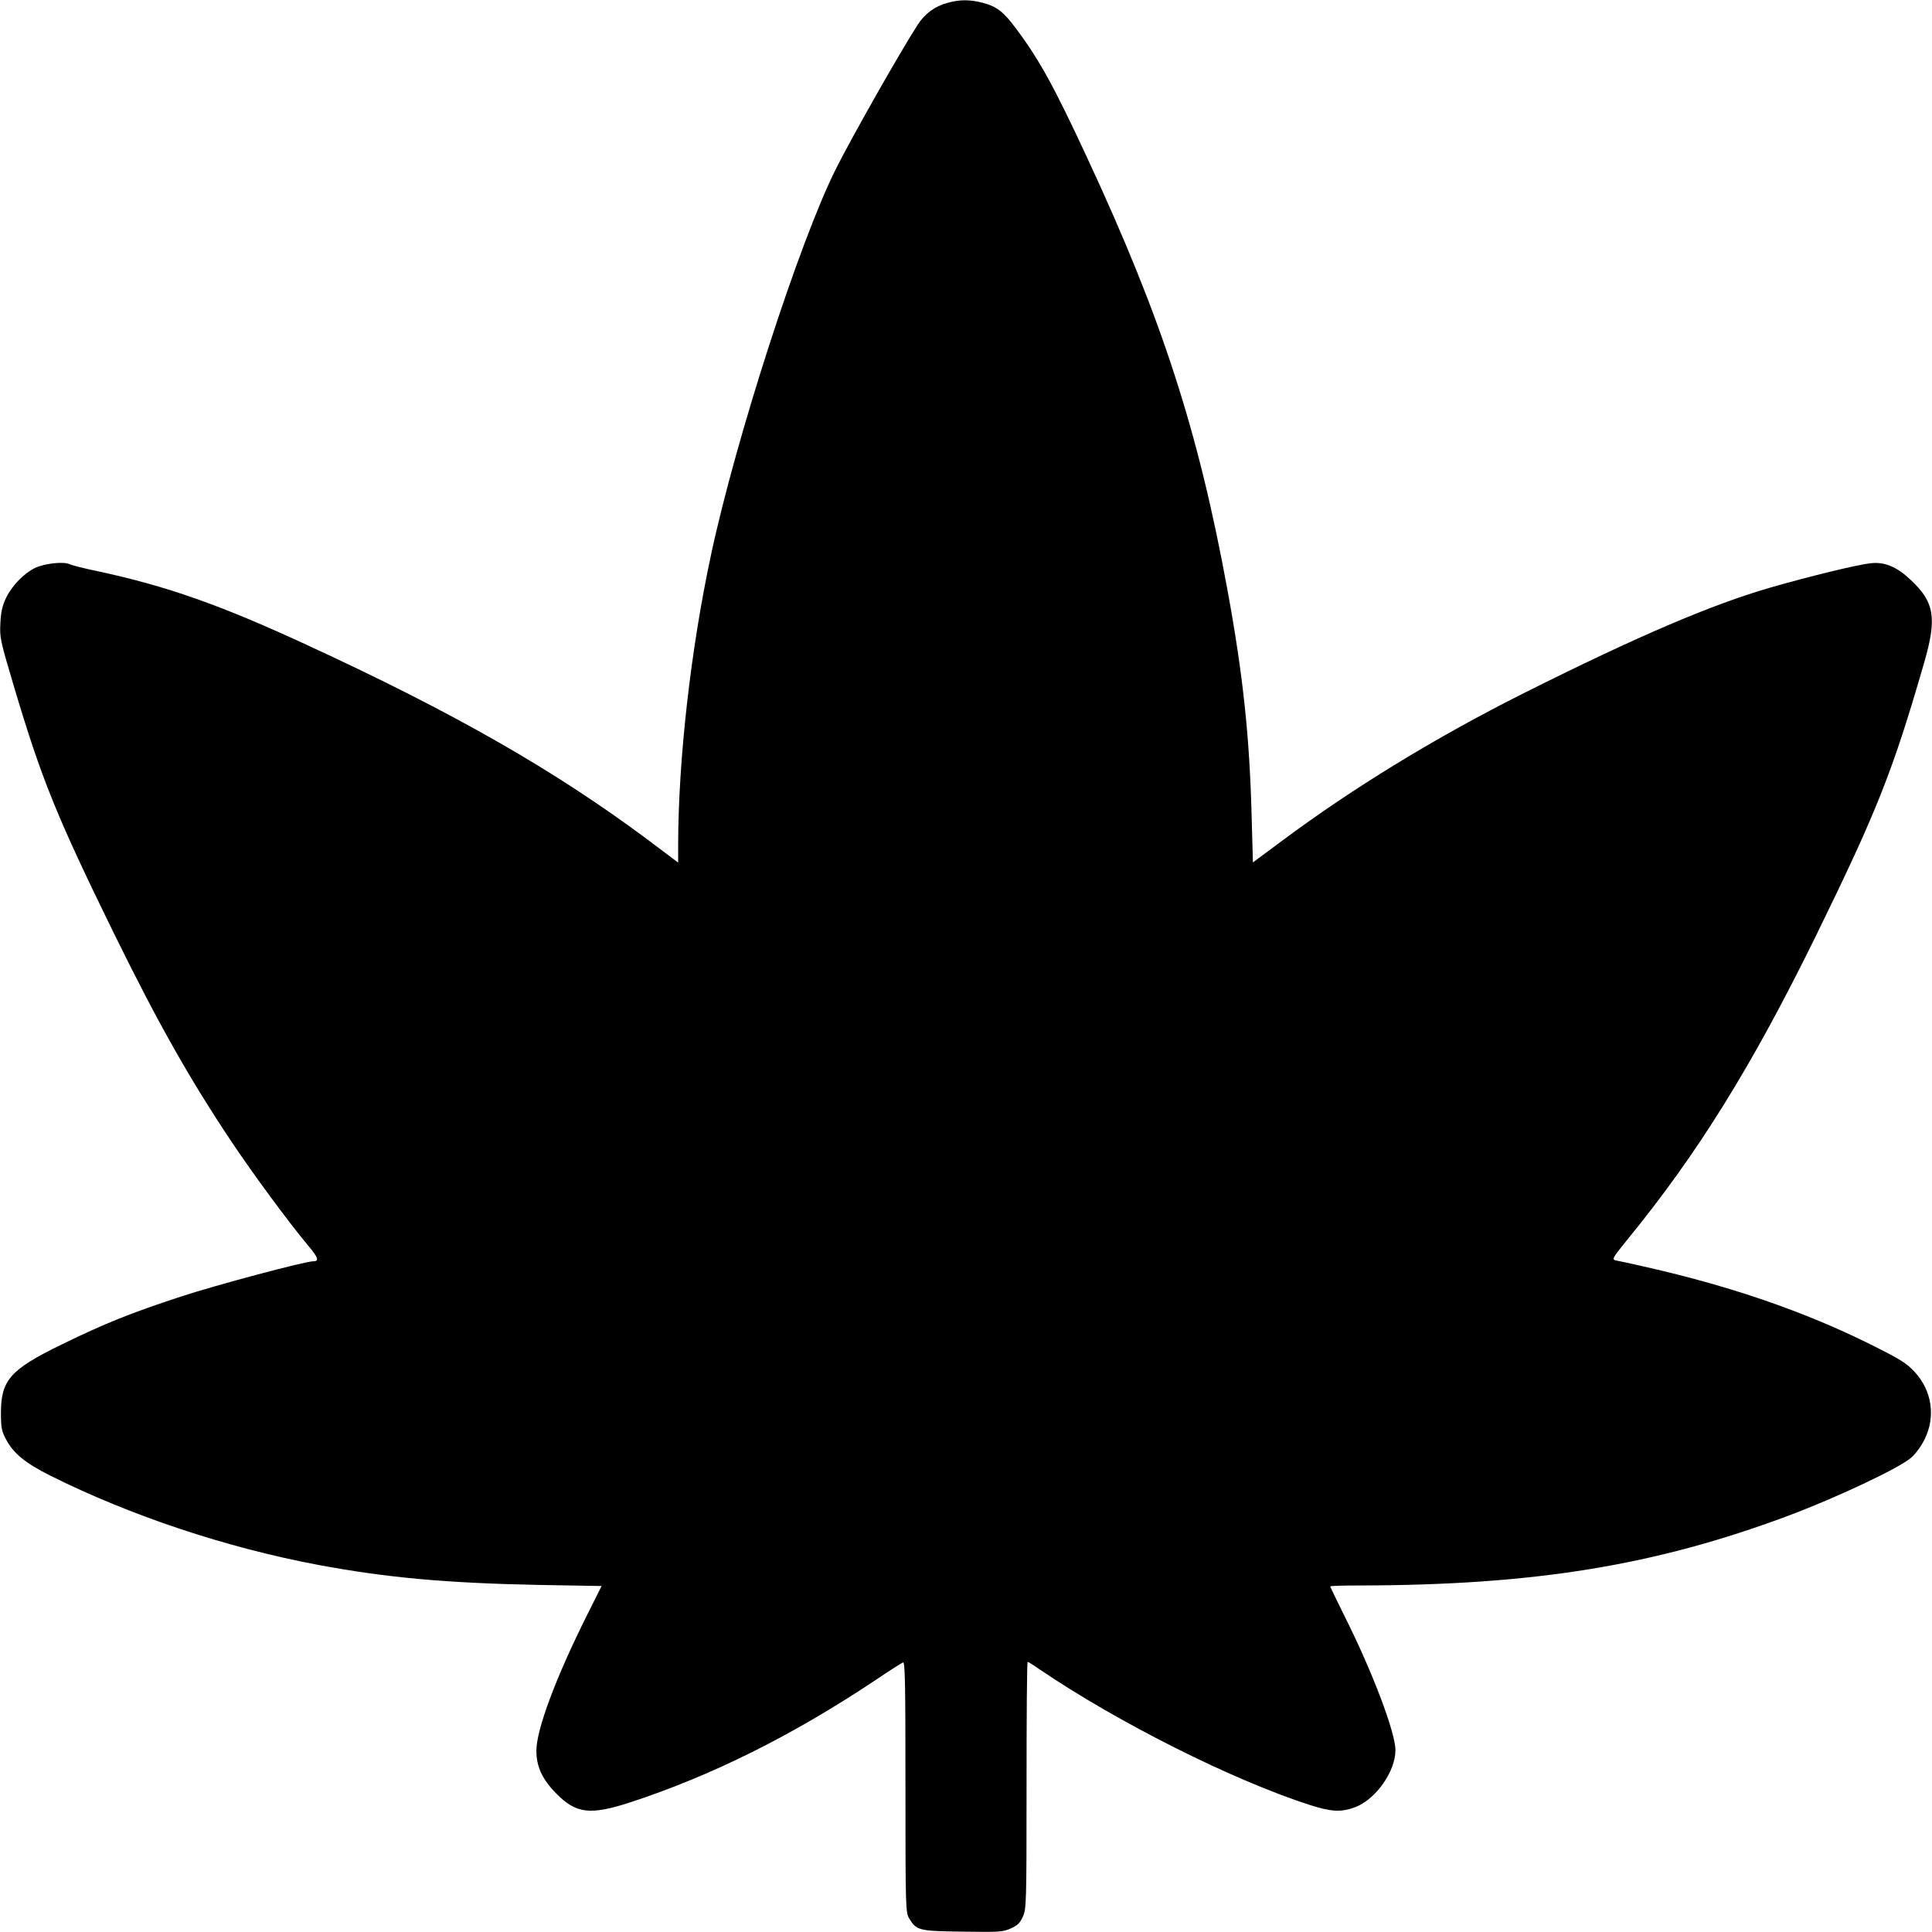 <?xml version="1.0" standalone="no"?>
<!DOCTYPE svg PUBLIC "-//W3C//DTD SVG 20010904//EN"
 "http://www.w3.org/TR/2001/REC-SVG-20010904/DTD/svg10.dtd">
<svg version="1.0" xmlns="http://www.w3.org/2000/svg"
 width="1037pt" height="1037pt" viewBox="0 0 1037 1037"
 preserveAspectRatio="xMidYMid meet">
<g transform="translate(0,1037) scale(0.1,-0.1)"
fill="#000000" stroke="none">
<path d="M5087 10355 c-70 -19 -123 -58 -162 -119 -101 -157 -352 -601 -438
-772 -195 -388 -537 -1446 -671 -2074 -109 -509 -175 -1097 -176 -1552 l0 -98
-162 122 c-505 376 -1039 681 -1830 1046 -465 215 -751 316 -1128 397 -69 14
-135 31 -147 37 -31 15 -135 4 -186 -21 -59 -29 -122 -94 -154 -159 -20 -42
-28 -74 -31 -137 -4 -78 -1 -91 72 -337 149 -500 227 -694 540 -1333 234 -476
405 -779 630 -1115 116 -174 309 -435 407 -552 58 -69 64 -88 30 -88 -44 0
-523 -128 -709 -189 -274 -90 -408 -144 -640 -257 -277 -135 -327 -191 -327
-369 0 -78 4 -97 27 -140 39 -75 102 -127 237 -195 430 -215 945 -387 1441
-480 365 -68 683 -97 1176 -107 l343 -6 -78 -156 c-167 -334 -272 -614 -272
-728 0 -85 31 -153 107 -230 106 -108 182 -117 397 -47 437 143 871 359 1316
656 74 50 140 92 148 95 11 4 13 -109 13 -668 0 -650 1 -675 20 -706 39 -65
52 -68 286 -71 196 -3 217 -2 259 17 36 16 50 29 65 63 19 41 20 70 20 706 0
364 2 662 6 662 3 0 31 -17 62 -39 426 -289 1041 -597 1455 -730 114 -36 166
-39 241 -11 110 42 216 191 216 306 0 95 -124 422 -271 715 -43 87 -79 161
-79 164 0 3 73 5 163 5 934 2 1579 107 2292 373 262 98 597 256 662 312 25 21
55 62 74 101 59 120 39 259 -53 359 -44 48 -74 67 -236 148 -359 179 -765 318
-1232 422 -63 14 -125 28 -138 30 -21 5 -17 13 60 108 379 463 671 933 1014
1632 329 672 413 883 583 1472 68 236 54 322 -74 441 -74 70 -139 97 -213 89
-69 -7 -321 -68 -537 -130 -316 -91 -714 -261 -1325 -567 -469 -235 -918 -509
-1300 -794 l-155 -115 -7 252 c-11 423 -46 754 -129 1207 -157 859 -353 1463
-754 2324 -175 377 -256 525 -378 688 -70 95 -106 123 -182 143 -70 18 -123
18 -188 0z"/>
</g>
</svg>
